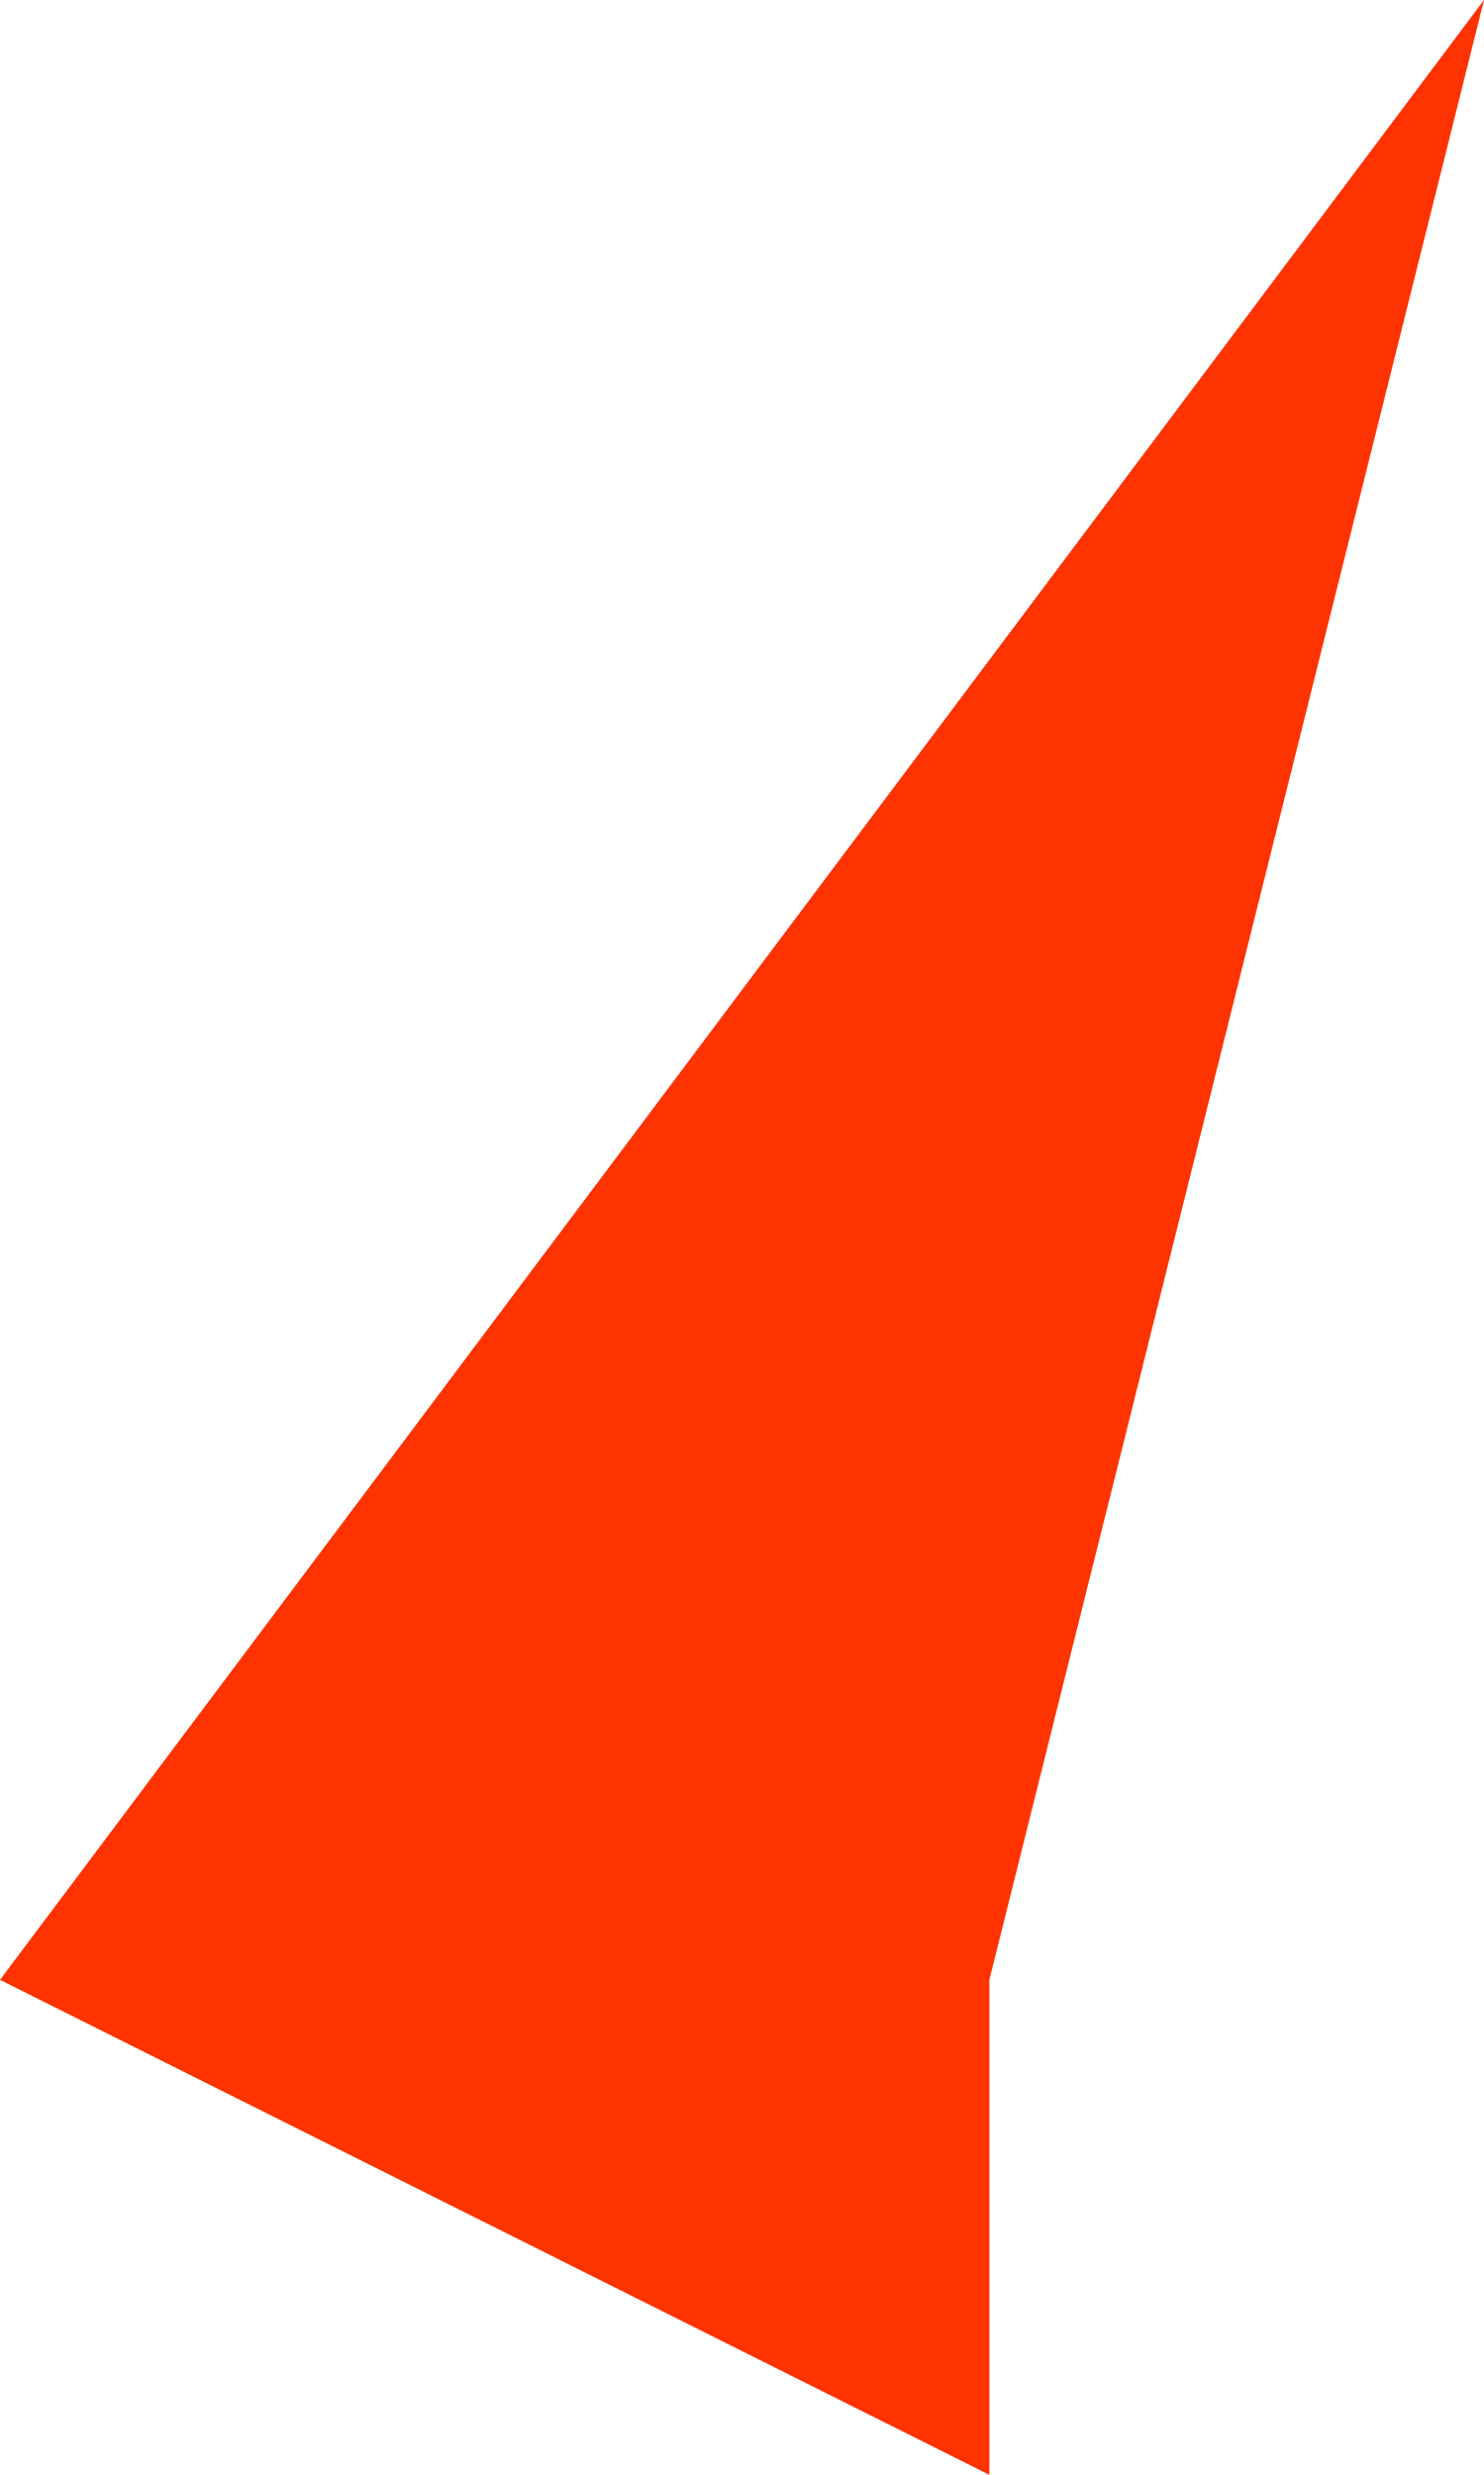 <?xml version="1.0" encoding="UTF-8" standalone="no"?>
<svg xmlns:xlink="http://www.w3.org/1999/xlink" height="0.25px" width="0.15px" xmlns="http://www.w3.org/2000/svg">
  <g transform="matrix(1.0, 0.0, 0.0, 1.0, 29.85, 64.7)">
    <path d="M-29.7 -64.7 L-29.75 -64.5 -29.75 -64.45 -29.85 -64.5 -29.7 -64.7" fill="#ff3300" fill-rule="evenodd" stroke="none"/>
  </g>
</svg>
